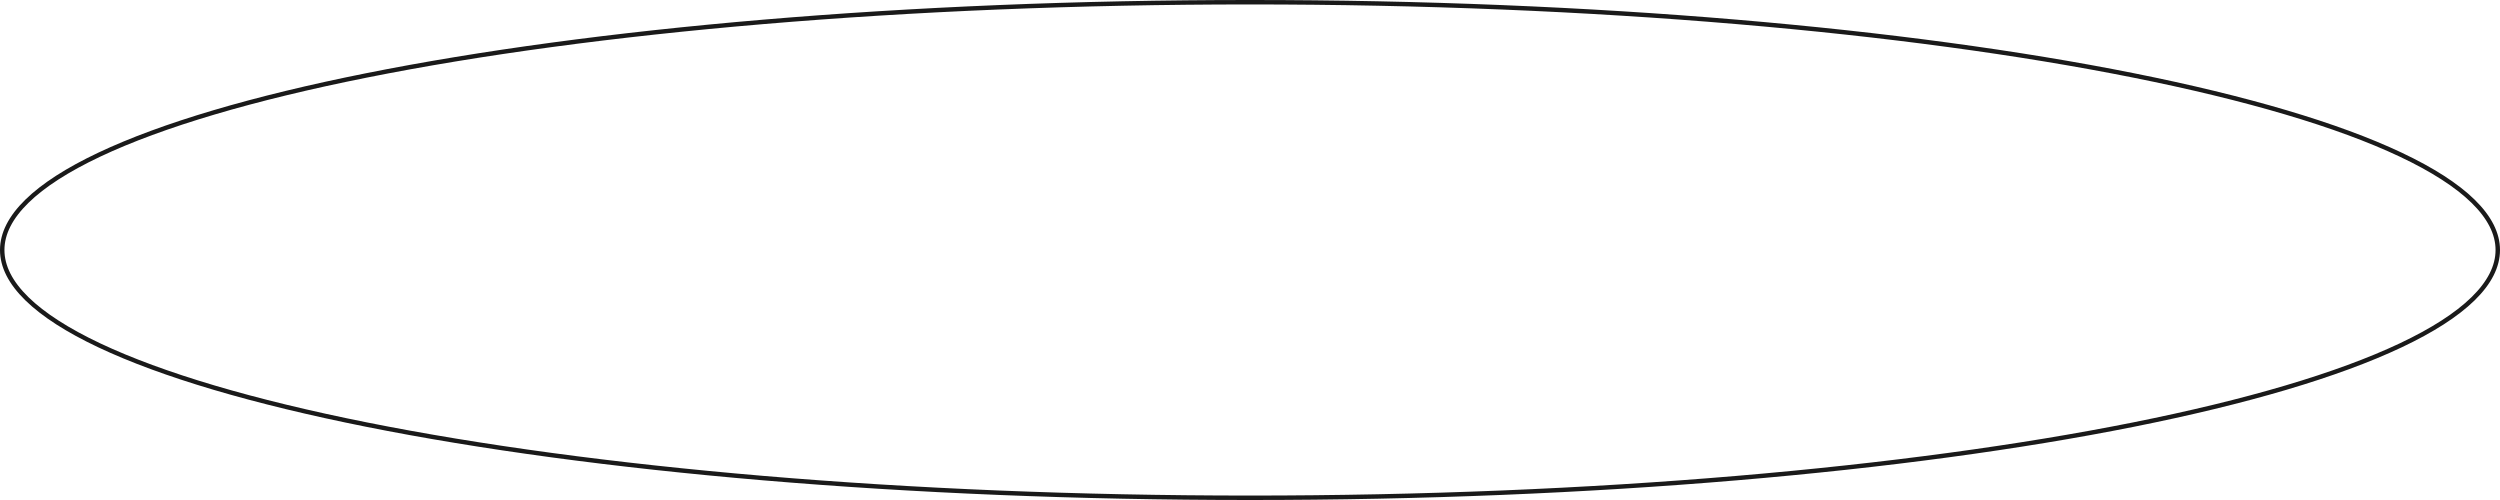 <?xml version="1.0" encoding="UTF-8"?> <svg xmlns="http://www.w3.org/2000/svg" width="450" height="90" viewBox="0 0 450 90" fill="none"><g clip-path="url(#clip0_617_1216)"><path d="M225 0.4C287.114 0.4 343.336 5.435 384.021 13.572C404.366 17.641 420.805 22.482 432.147 27.846C437.82 30.528 442.197 33.331 445.149 36.217C448.102 39.102 449.6 42.039 449.6 45C449.6 47.961 448.102 50.898 445.149 53.783C442.197 56.669 437.82 59.472 432.147 62.154C420.805 67.518 404.366 72.359 384.021 76.428C343.336 84.565 287.114 89.6 225 89.6C162.886 89.6 106.664 84.565 65.98 76.428C45.634 72.359 29.195 67.518 17.852 62.154C12.18 59.472 7.803 56.669 4.851 53.783C1.898 50.898 0.4 47.961 0.4 45C0.4 42.039 1.898 39.102 4.851 36.217C7.803 33.331 12.18 30.528 17.852 27.846C29.195 22.482 45.634 17.641 65.98 13.572C106.664 5.435 162.886 0.4 225 0.4Z" stroke="#1A1A1A" stroke-width="0.8"></path></g><defs><clipPath id="clip0_617_1216"><rect width="450" height="90" fill="white"></rect></clipPath></defs></svg> 